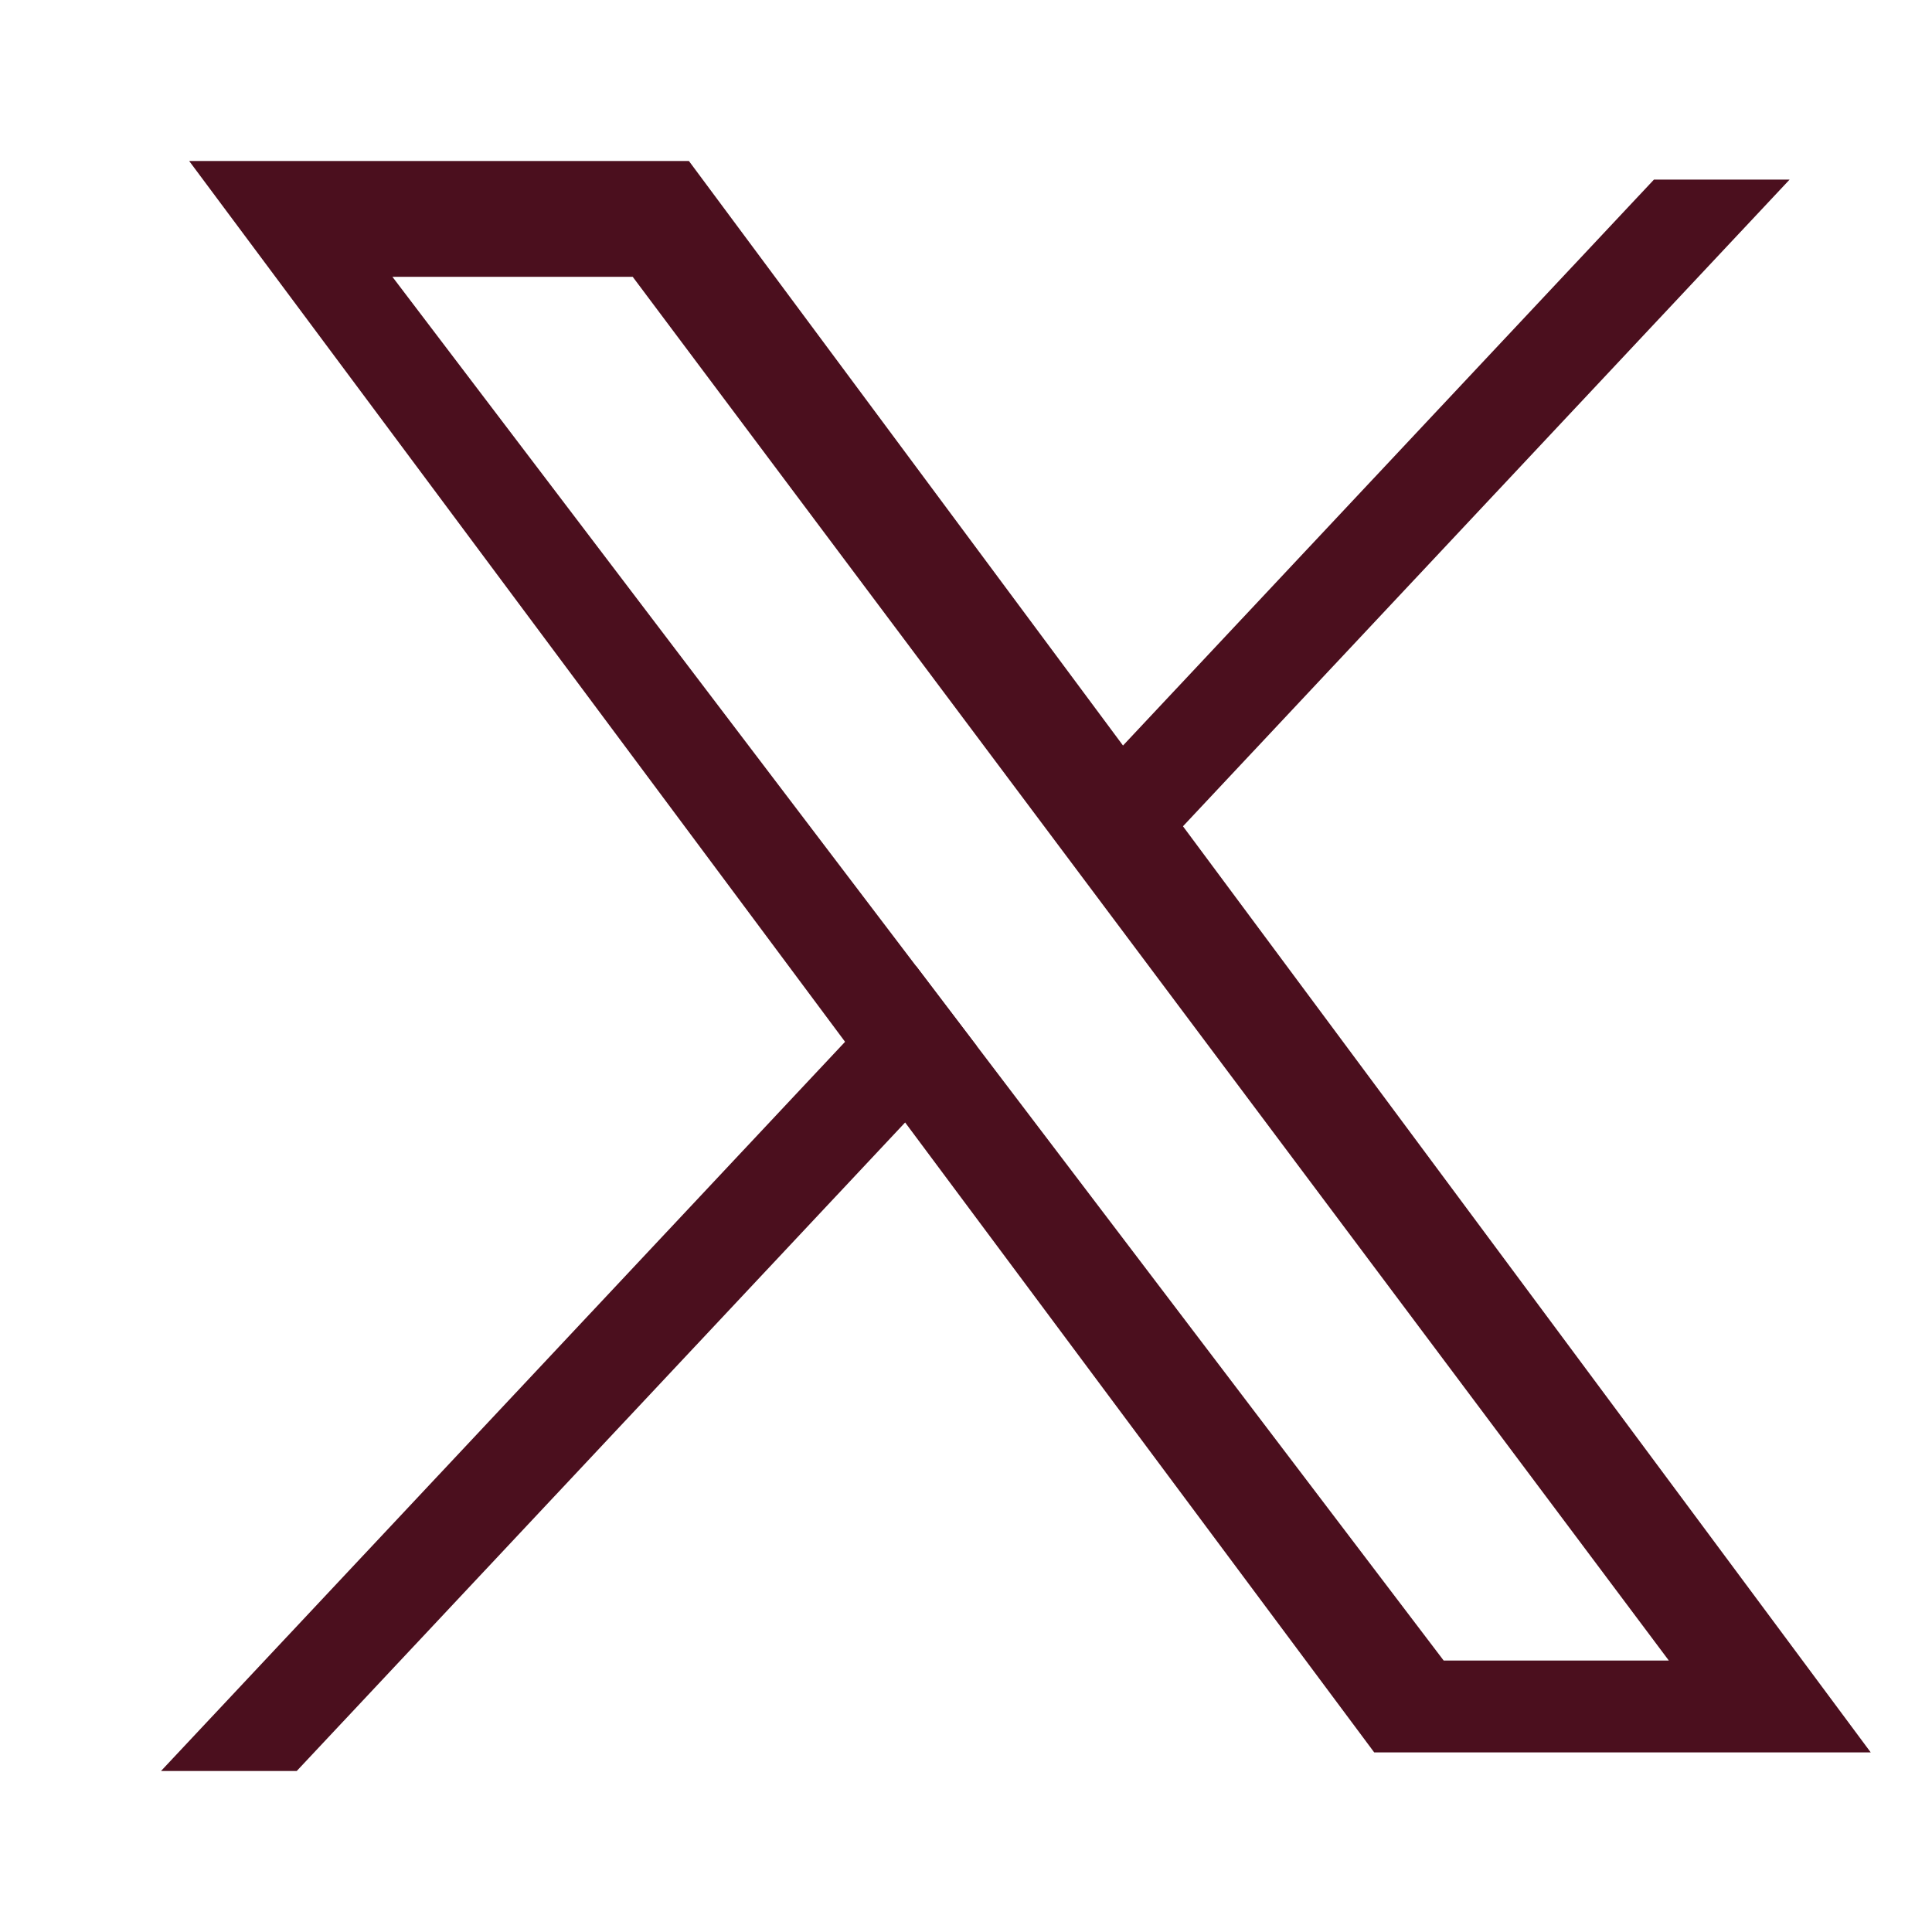 <svg width="24" height="24" viewBox="0 0 24 24" fill="none" xmlns="http://www.w3.org/2000/svg">
<g clip-path="url(#clip0_1833_2095)">
<path d="M8.558 2H2.35L17.071 21.769H23.239L8.558 2ZM4.875 3.439H7.86L20.731 20.628H17.934L4.875 3.439Z" fill="#4B0F1E"/>
<path d="M13.947 11.062L22.231 2.231H20.546L13.23 10.029L13.947 11.062Z" fill="#4B0F1E"/>
<path d="M11.38 12.001L2 22H3.686L12.134 12.995L11.38 12.001Z" fill="#4B0F1E"/>
</g>
<defs>
<clipPath id="clip0_1833_2095">
<rect width="21.239" height="20" fill="white" transform="translate(2 2)"/>
</clipPath>
</defs>
</svg>

